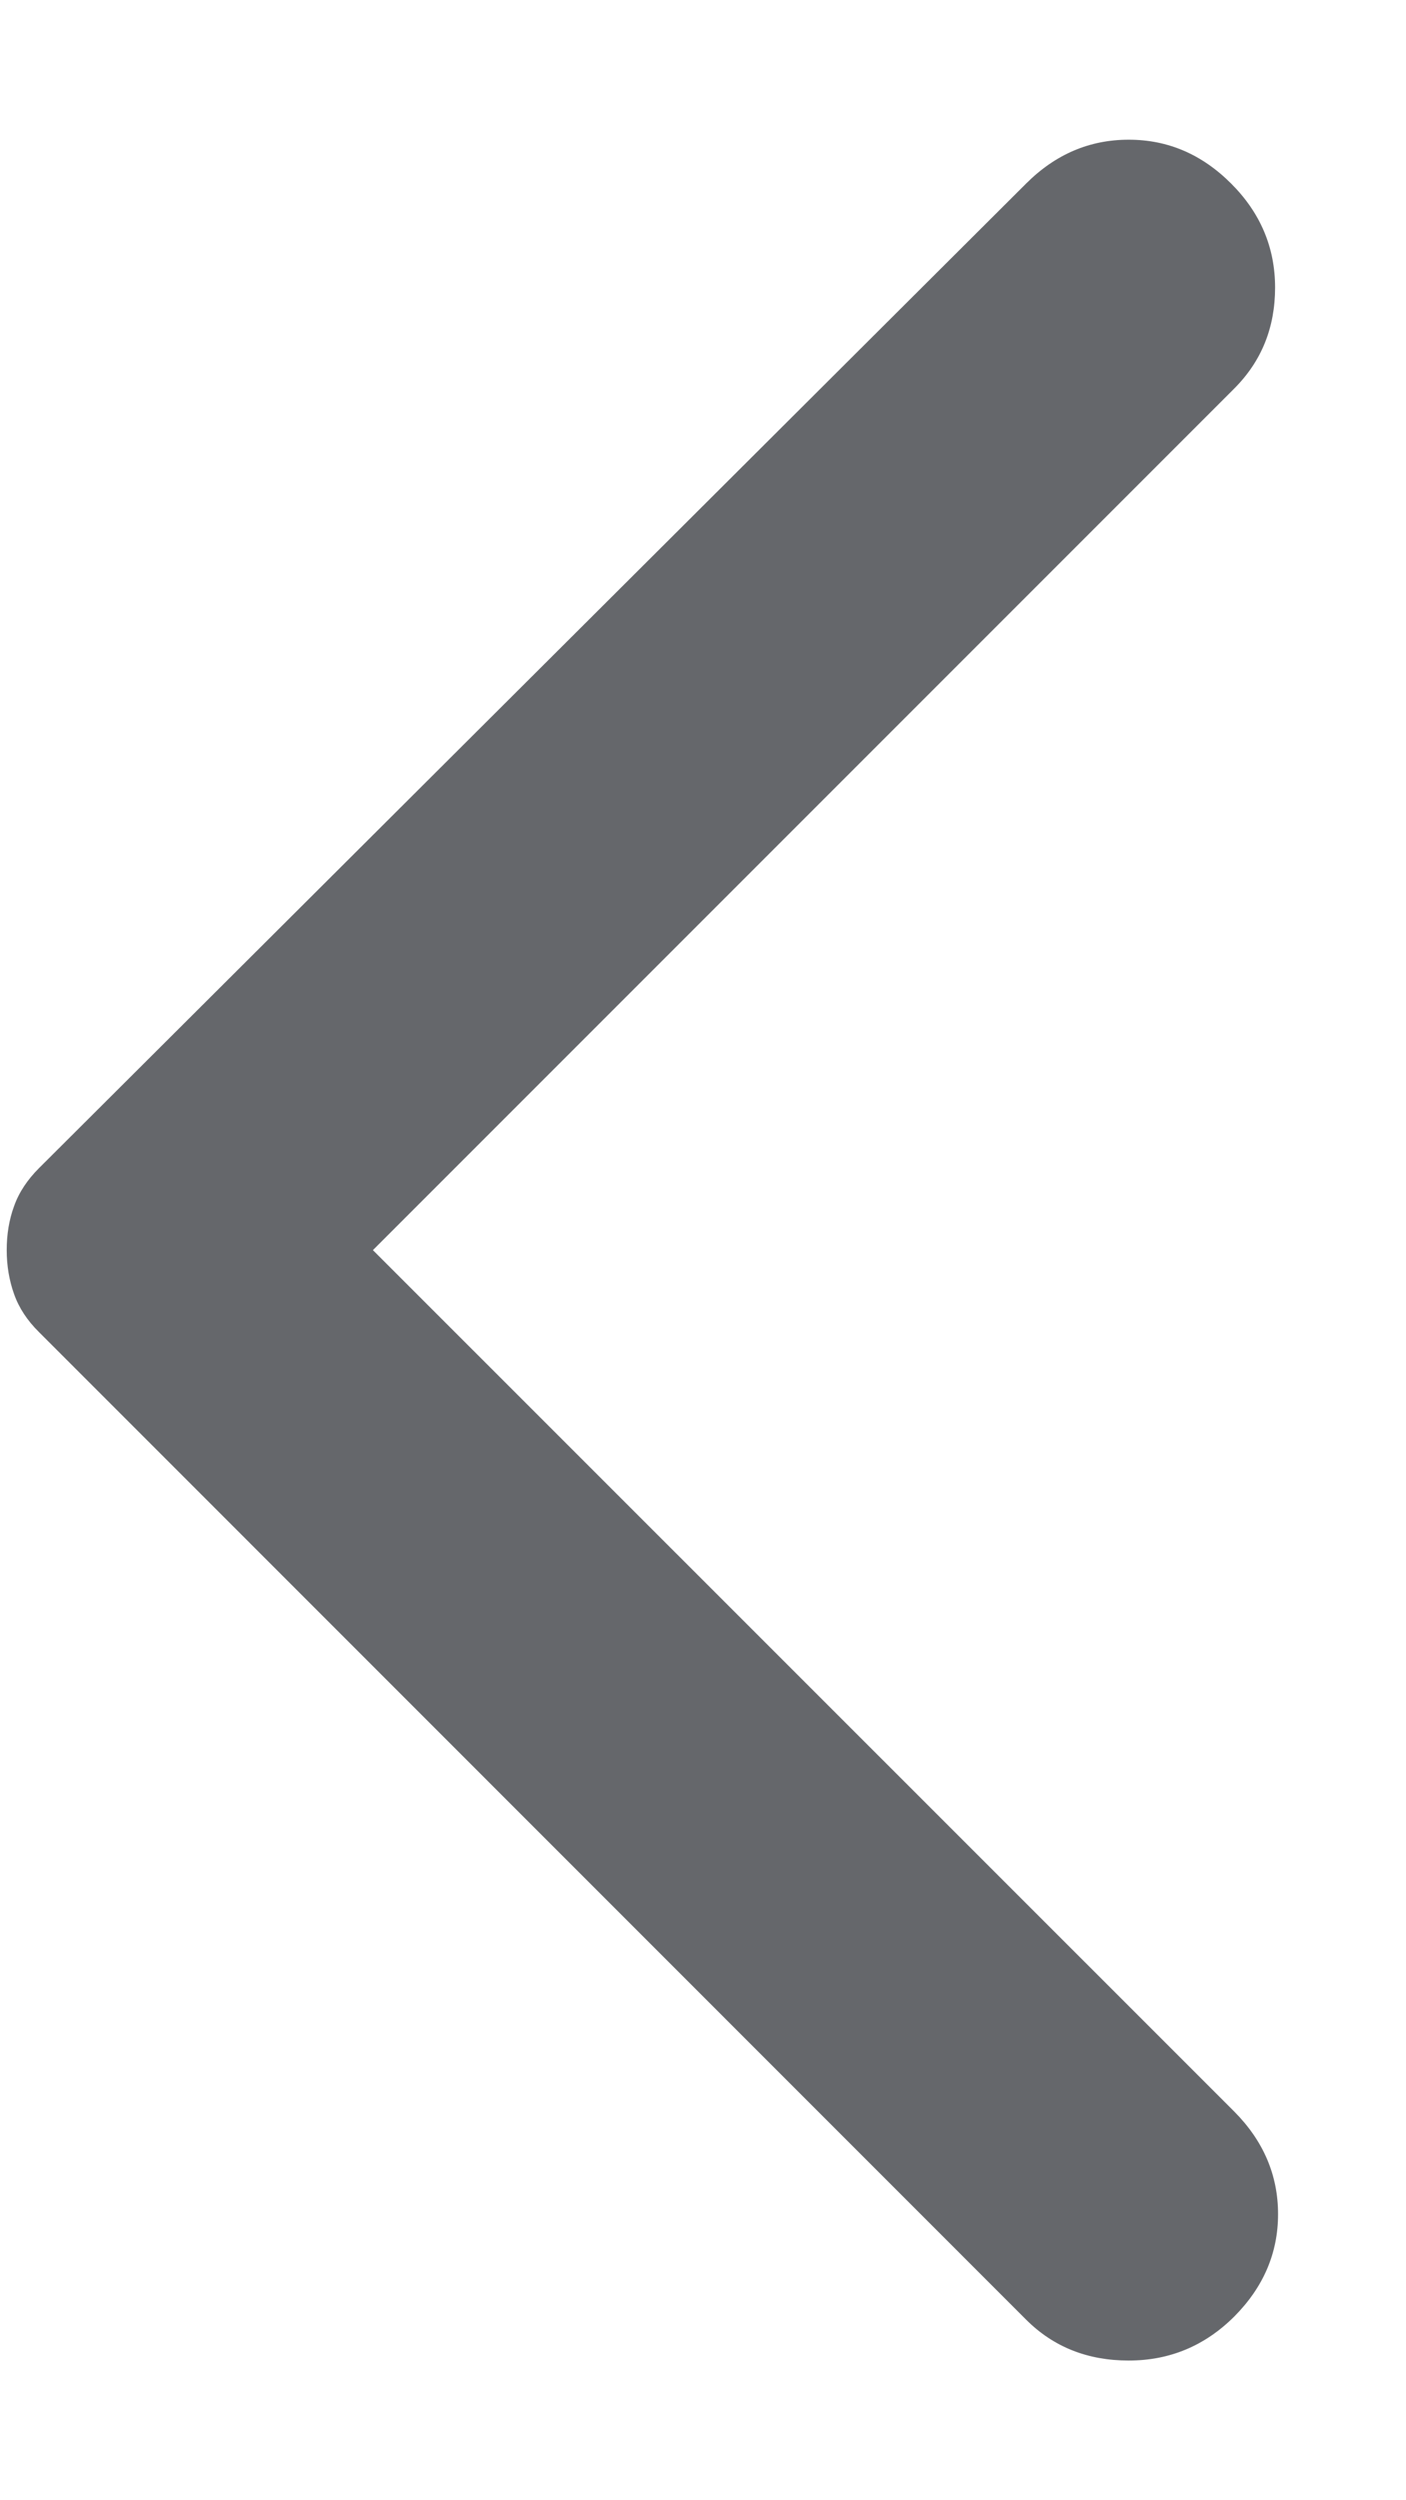 <svg width="9" height="16" viewBox="0 0 9 16" fill="none" xmlns="http://www.w3.org/2000/svg">
<path d="M6.568 1.175L0.25 7.475C0.175 7.55 0.121 7.631 0.09 7.719C0.058 7.806 0.043 7.9 0.043 8C0.043 8.1 0.059 8.194 0.09 8.281C0.121 8.369 0.174 8.45 0.25 8.525L6.568 14.844C6.743 15.019 6.962 15.106 7.225 15.106C7.487 15.106 7.712 15.012 7.9 14.825C8.087 14.637 8.181 14.419 8.181 14.169C8.181 13.919 8.087 13.7 7.9 13.512L2.387 8L7.9 2.487C8.075 2.312 8.162 2.097 8.162 1.84C8.162 1.584 8.068 1.362 7.881 1.175C7.693 0.987 7.475 0.894 7.225 0.894C6.975 0.894 6.756 0.987 6.568 1.175Z" fill="#65676B"/>
</svg>
